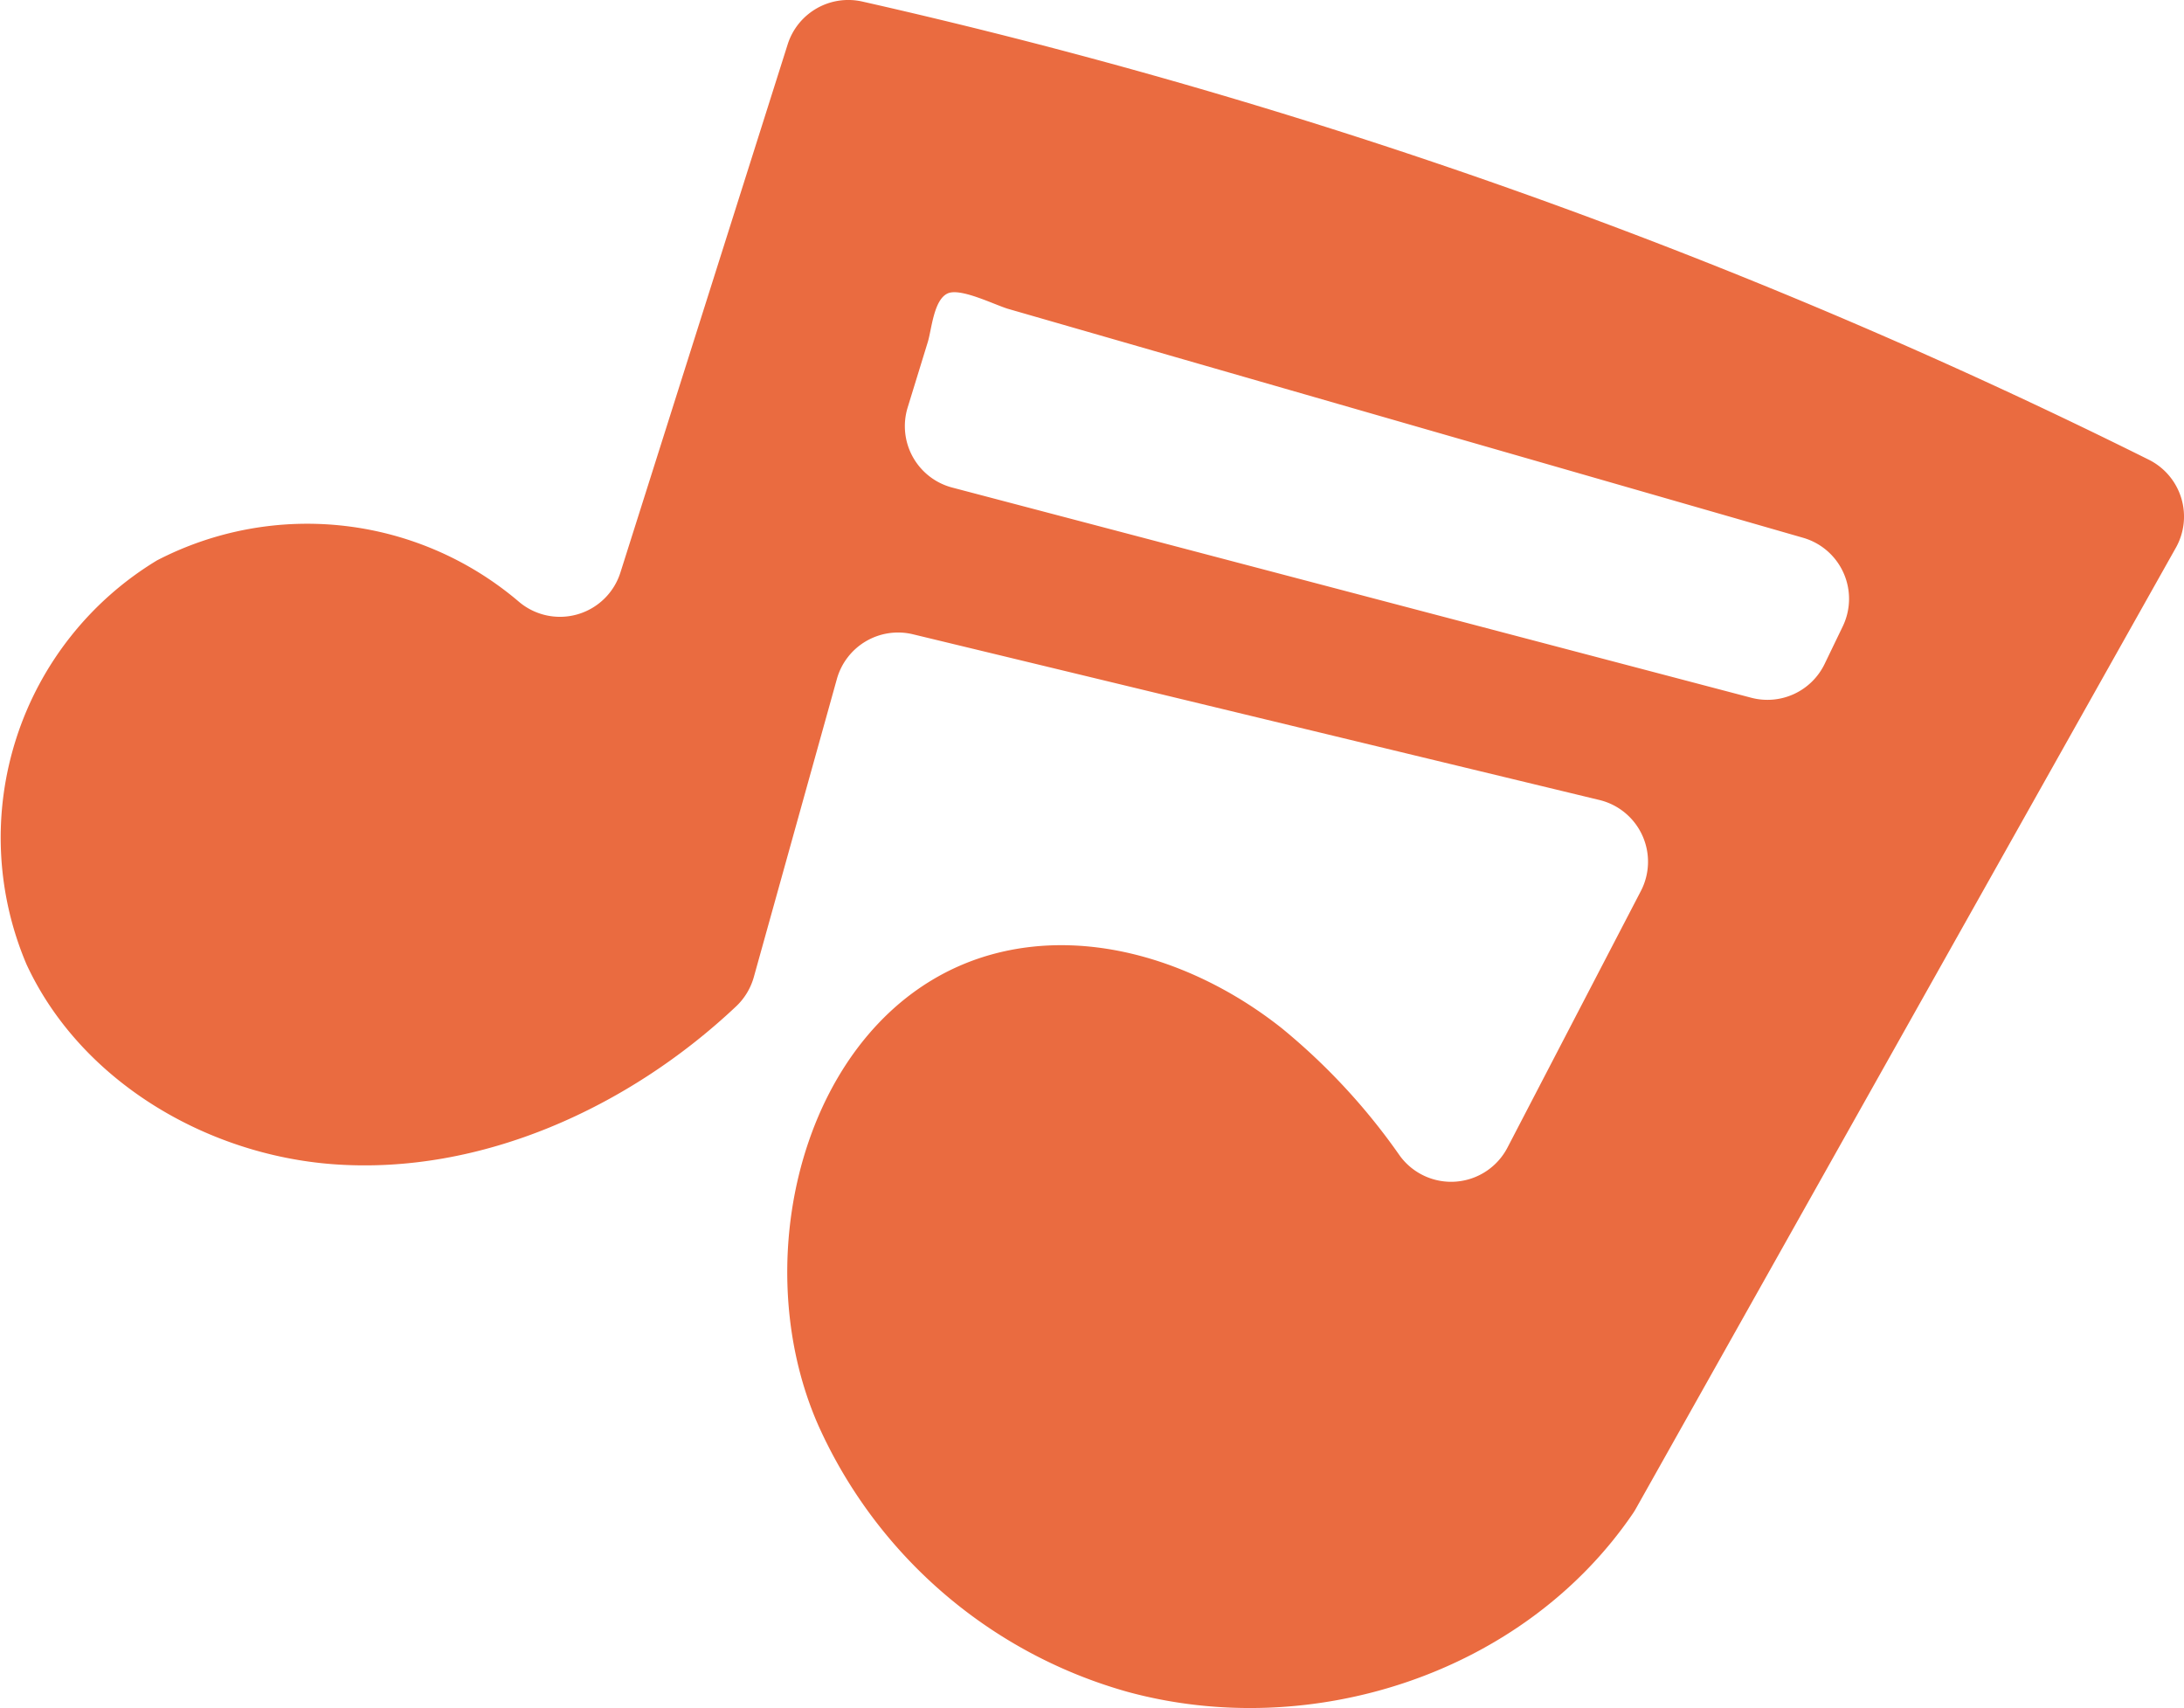 <svg id="ill_music" xmlns="http://www.w3.org/2000/svg" xmlns:xlink="http://www.w3.org/1999/xlink" width="85.676" height="67" viewBox="0 0 85.676 67">
  <defs>
    <clipPath id="clip-path">
      <rect id="長方形_460" data-name="長方形 460" width="85.676" height="67" fill="none"/>
    </clipPath>
  </defs>
  <g id="グループ_2036" data-name="グループ 2036" clip-path="url(#clip-path)">
    <path id="パス_2163" data-name="パス 2163" d="M30.9,1.739,24.339,22.455A2.488,2.488,0,0,1,20.351,23.6,12.8,12.8,0,0,0,6.157,21.983,12.71,12.71,0,0,0,1.039,37.826c2.108,4.551,7.015,7.464,12.017,7.841,5.811.437,11.619-2.23,15.815-6.185a2.512,2.512,0,0,0,.7-1.153q1.629-5.847,3.259-11.695a2.492,2.492,0,0,1,2.985-1.753l26.929,6.5a2.491,2.491,0,0,1,1.625,3.571L59.14,45.009a2.492,2.492,0,0,1-4.226.327,24.75,24.75,0,0,0-4.628-5c-3.151-2.5-7.372-3.951-11.262-2.929-7.229,1.9-9.933,11.619-6.939,18.467A18.884,18.884,0,0,0,44.219,66.361c7.188,1.967,15.531-.677,19.838-6.993.044-.064.085-.131.123-.2L76.51,37.227l8.846-15.74A2.493,2.493,0,0,0,84.3,18.035,223.748,223.748,0,0,0,33.833.062,2.494,2.494,0,0,0,30.9,1.739M68.7,27.37,37.354,19.125a2.491,2.491,0,0,1-1.747-3.142l.79-2.568c.153-.5.231-1.662.784-1.907.512-.227,1.86.463,2.392.615L45.3,13.773l11.457,3.3,13.977,4.022a2.491,2.491,0,0,1,1.555,3.476l-.712,1.475A2.491,2.491,0,0,1,68.7,27.37" transform="translate(0 0)" fill="#ea6b40"/>
  </g>
</svg>
